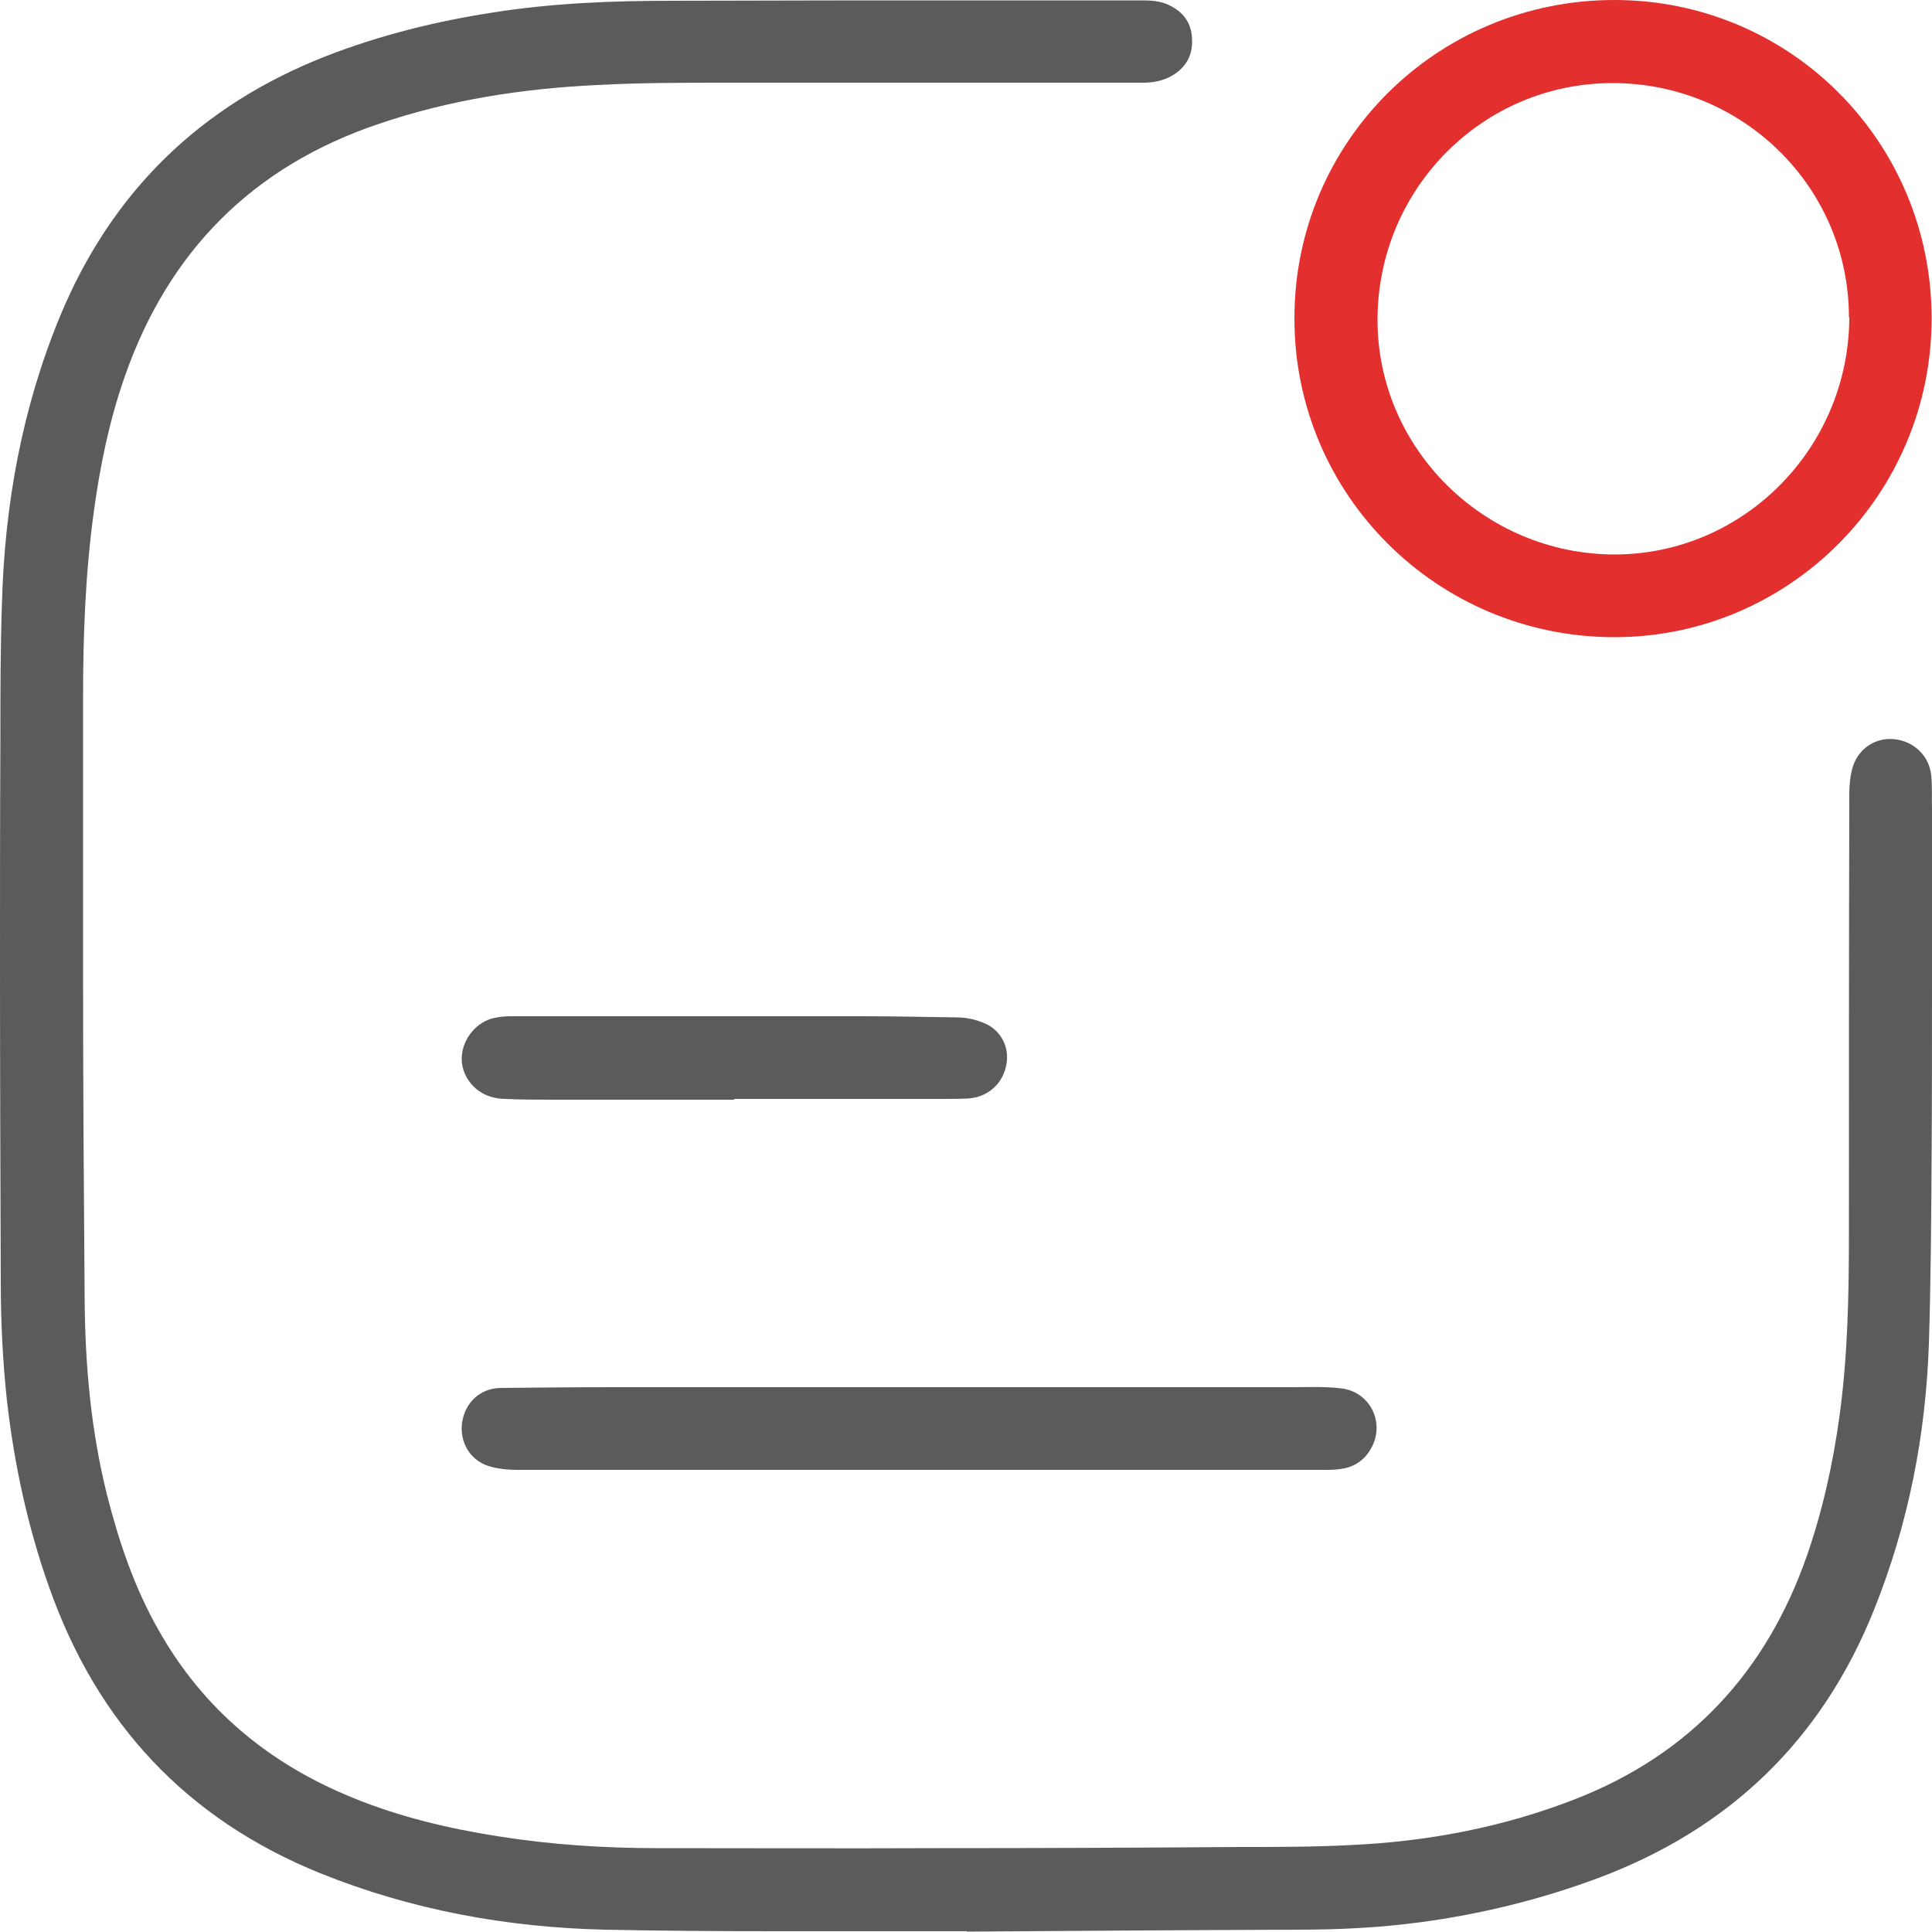 <svg xmlns="http://www.w3.org/2000/svg" id="Layer_8" data-name="Layer 8" viewBox="0 0 500 500"><defs><style>      .cls-1 {        fill: #e32f2e;      }      .cls-1, .cls-2 {        stroke-width: 0px;      }      .cls-2 {        fill: #5b5b5b;      }    </style></defs><path class="cls-2" d="M250.1,499.8c-16.5,0-32.9,0-49.4,0-14.7,0-29.5-.1-44.2-.4-25.4-.6-50-5.1-73.6-14.6-34.6-14-57.7-38.8-70.1-73.8-5.6-15.7-9.1-31.9-11-48.5-1.1-10.2-1.6-20.5-1.6-30.8-.1-27.3-.2-54.6-.2-82,0-19.3,0-38.7.1-58,0-11.8,0-23.7.4-35.5.7-25.7,5.2-50.6,15.1-74.5C29,49.5,51.9,27.3,84.2,14.6c14.1-5.5,28.6-9.1,43.6-11.4C143,.8,158.4.2,173.8.2c16.1,0,32.3-.1,48.4-.1,13.8,0,27.6,0,41.5,0,10.7,0,21.4,0,32.1,0,2.3,0,4.6.2,6.7,1.2,3.8,1.8,5.9,4.7,6,8.9.2,4.1-1.6,7.3-5.2,9.4-2.1,1.2-4.4,1.7-6.8,1.8-.9,0-1.8,0-2.7,0-35.1,0-70.3,0-105.4,0-11.3,0-22.6,0-33.8.6-19.2.9-38.1,3.8-56.4,10-32.8,11-54.7,33.1-66,65.7-3.9,11.2-6.3,22.8-7.9,34.6-2.2,15.9-2.8,32-2.8,48,0,24.7,0,49.4,0,74.1,0,27.1.2,54.3.4,81.4.1,17.2,1.6,34.3,5.8,51.1,3.1,12.2,7.1,24,13.3,34.9,11.6,20.6,28.7,34.7,50.4,43.5,12,4.9,24.6,7.9,37.3,9.9,13.8,2.2,27.6,3.1,41.5,3.1,24,0,48.1.1,72.1,0,26.1,0,52.2-.1,78.3-.3,9.6,0,19.3,0,28.9-.5,20-.9,39.5-4.6,58.2-11.9,29.7-11.6,49.4-32.9,59.9-62.9,4.1-11.8,6.8-24,8.5-36.5,2.1-15.5,2.4-31.1,2.4-46.8,0-37.9,0-75.9.1-113.8,0-2.3.2-4.6.8-6.8,1.4-5,5.9-8,10.8-7.5,5.1.5,9.1,4.3,9.6,9.4.3,2.9.1,5.7.2,8.6,0,14.4,0,28.8,0,43.2,0,15.7,0,31.4-.1,47.2-.1,16-.2,31.9-.7,47.9-.8,23.8-5.3,46.8-14.2,69-13.5,33.7-37.4,56.7-71.3,69.4-15,5.6-30.5,9.4-46.3,11.5-10.5,1.4-21,1.9-31.5,1.9-28.6.1-57.1.3-85.7.5v-.2Z"></path><path class="cls-1" d="M499.9,82.4c0,45.5-36.8,82.5-82.1,82.5-45.8,0-82.9-36.9-82.8-82.6C335,36.7,371.9,0,417.8,0c45.5,0,82.1,36.7,82.1,82.4ZM478.5,82.1c0-33.5-27.3-60.6-61.2-60.6-33.6,0-60.8,27.4-60.8,61.3,0,33.3,27.6,60.6,61.3,60.7,33.4,0,60.7-27.5,60.8-61.4Z"></path><path class="cls-2" d="M237,359c32.6,0,65.2,0,97.7,0,4.1,0,8.2-.2,12.3.3,7.6.8,11.6,9,7.8,15.6-1.5,2.7-3.9,4.5-6.9,5.1-1.4.3-2.9.4-4.4.4-69.9,0-139.8,0-209.8,0-2.4,0-5-.3-7.3-1-4.9-1.6-7.5-6.3-6.8-11.3.8-5.2,4.7-8.8,9.9-8.9,9.8-.1,19.6-.2,29.4-.2,26,0,52,0,78,0Z"></path><path class="cls-2" d="M190,284.6c-15.6,0-31.2,0-46.9,0-4.1,0-8.2,0-12.3-.2-1.3,0-2.6-.2-3.9-.6-4.5-1.4-7.6-5.7-7.4-10.2.2-4.8,3.9-9.3,8.6-10.2,1.4-.3,2.9-.4,4.4-.4,8.9,0,17.8,0,26.6,0,21.5,0,43.1,0,64.6,0,8,0,15.9.2,23.9.3,2.6,0,5.1.6,7.4,1.6,4,1.8,6.2,6,5.5,10.3-.8,5.2-4.8,8.8-10.1,9.1-2.5.1-5.1.1-7.6.1-17.6,0-35.2,0-52.8,0,0,0,0,0,0,0Z"></path></svg>